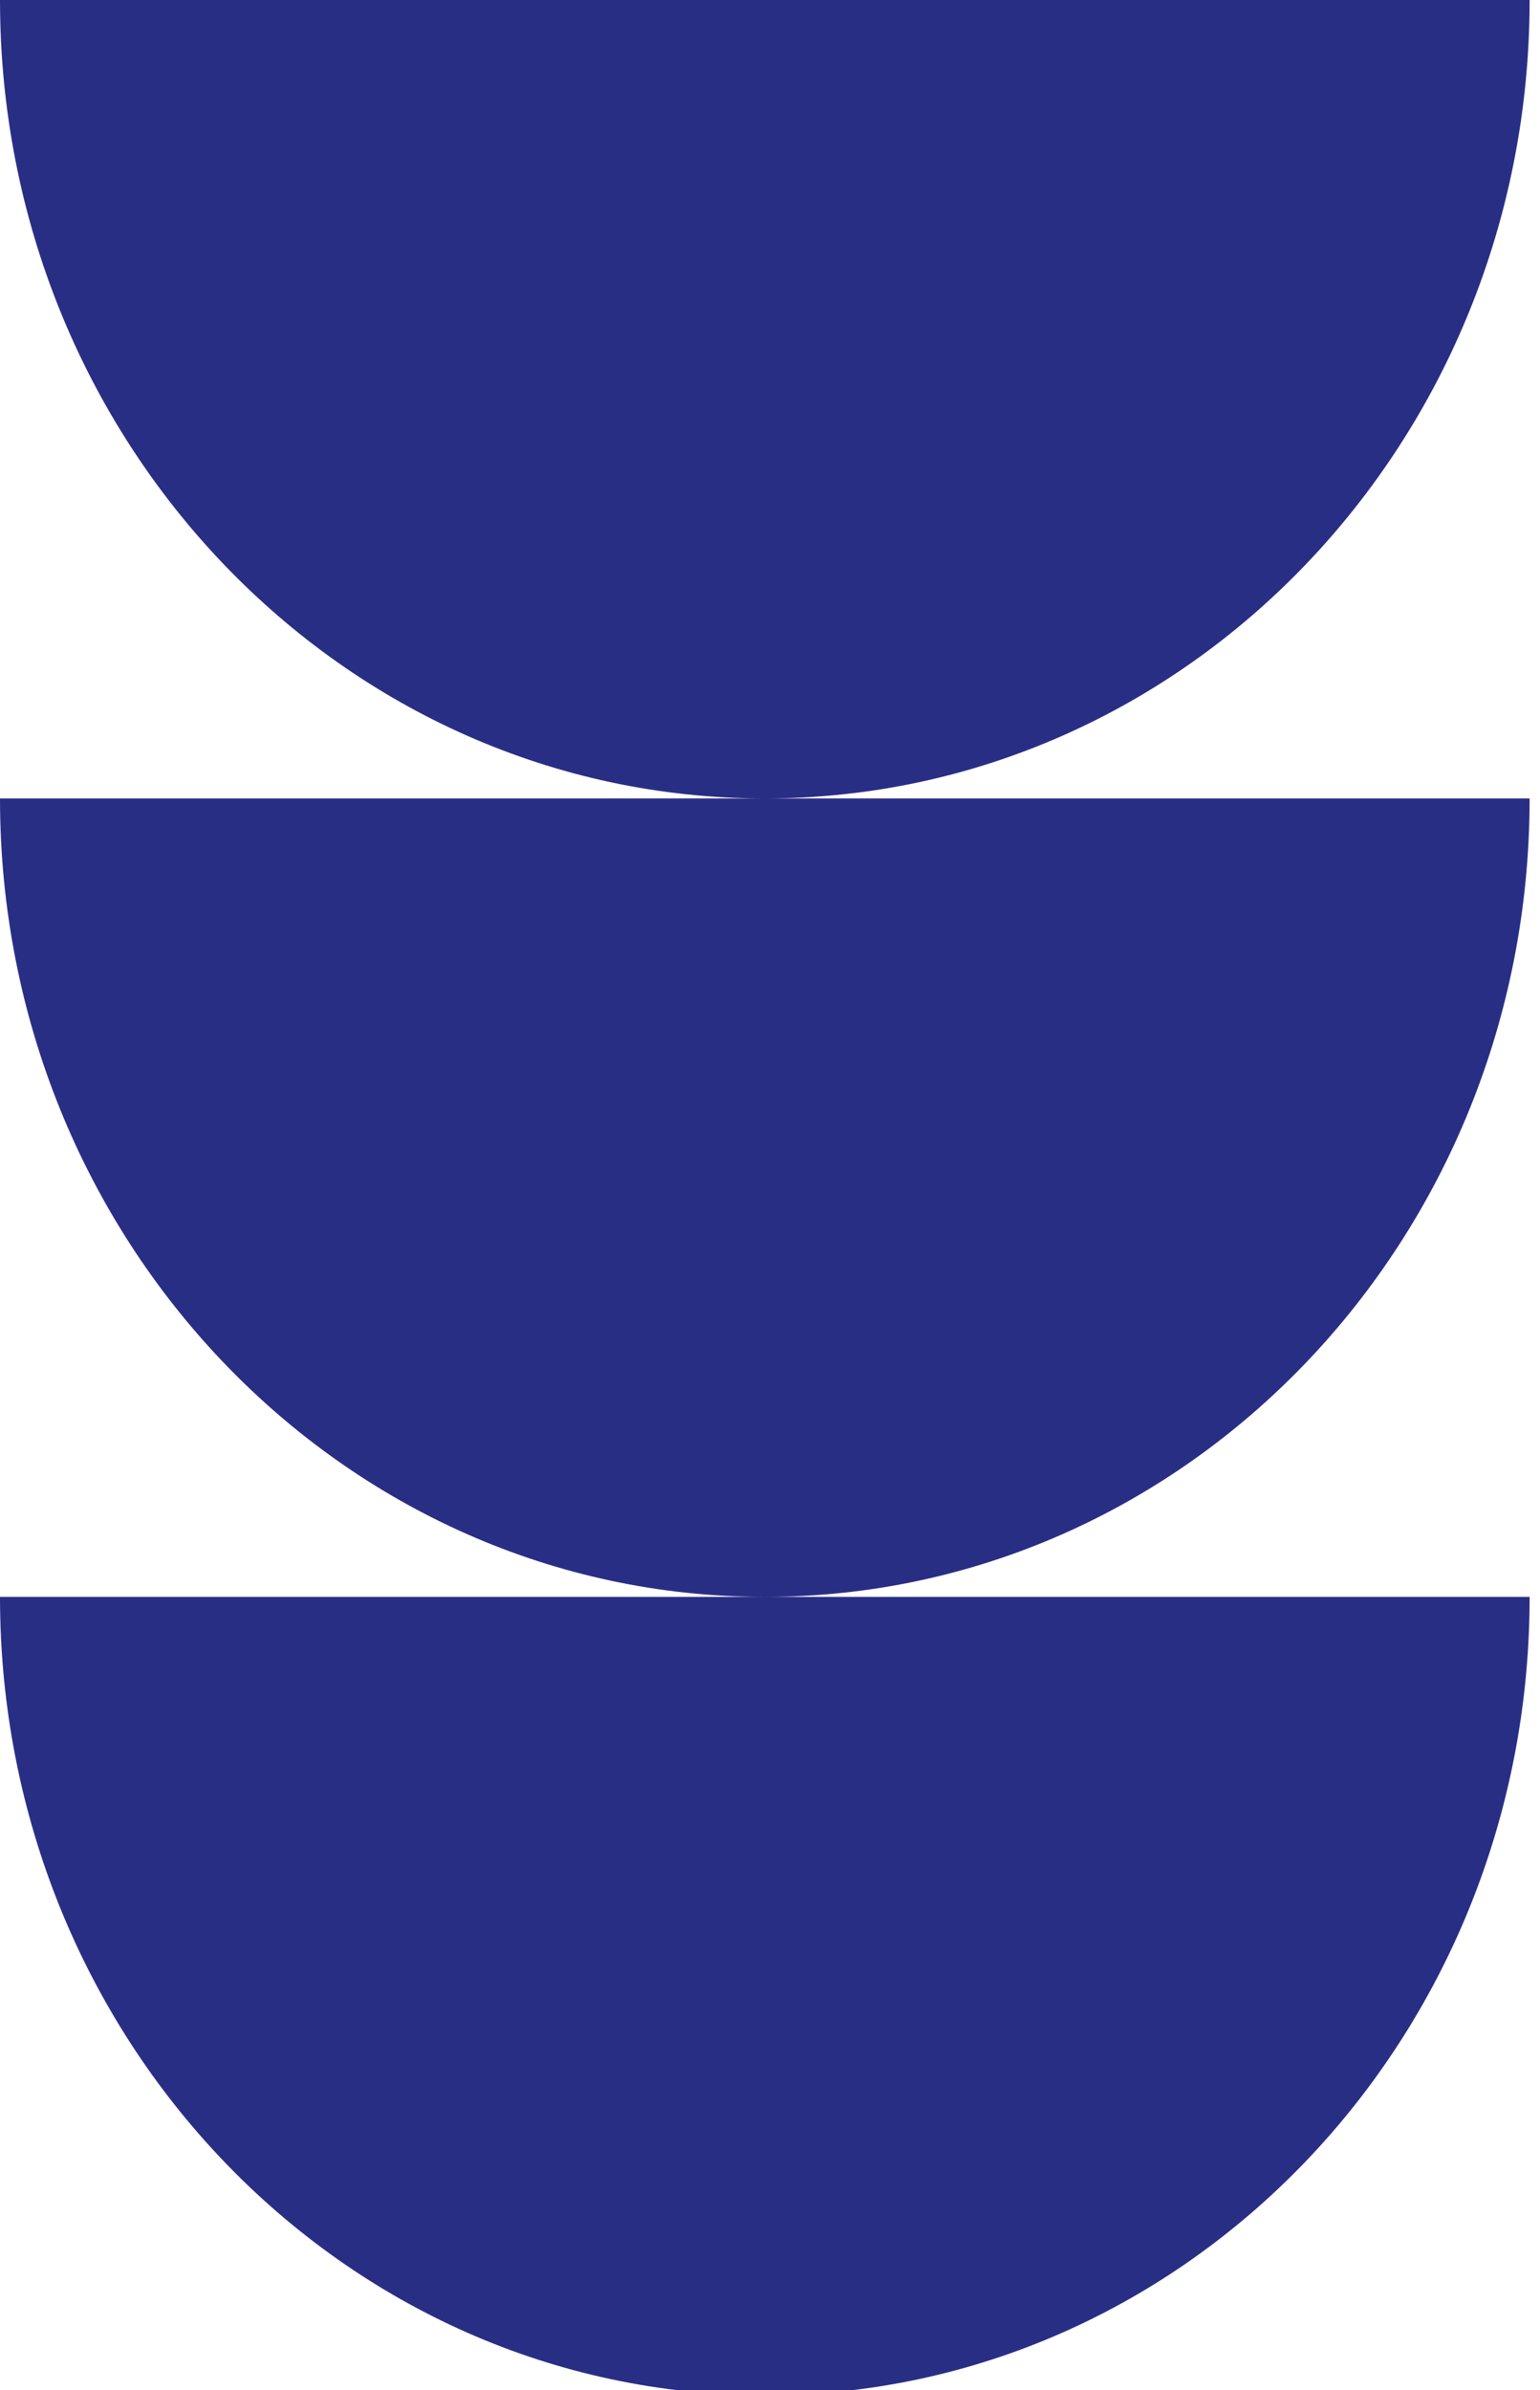 <svg width="46.312" height="71.846" xmlns="http://www.w3.org/2000/svg"><path d="M0 0c0 13.255 10.297 24 23 24S46 13.255 46 0H0zm0 24c0 13.255 10.297 24 23 24s23-10.745 23-24H0zm0 24c0 13.255 10.297 24 23 24s23-10.745 23-24H0z" fill="#292E85" fill-rule="evenodd"/></svg>